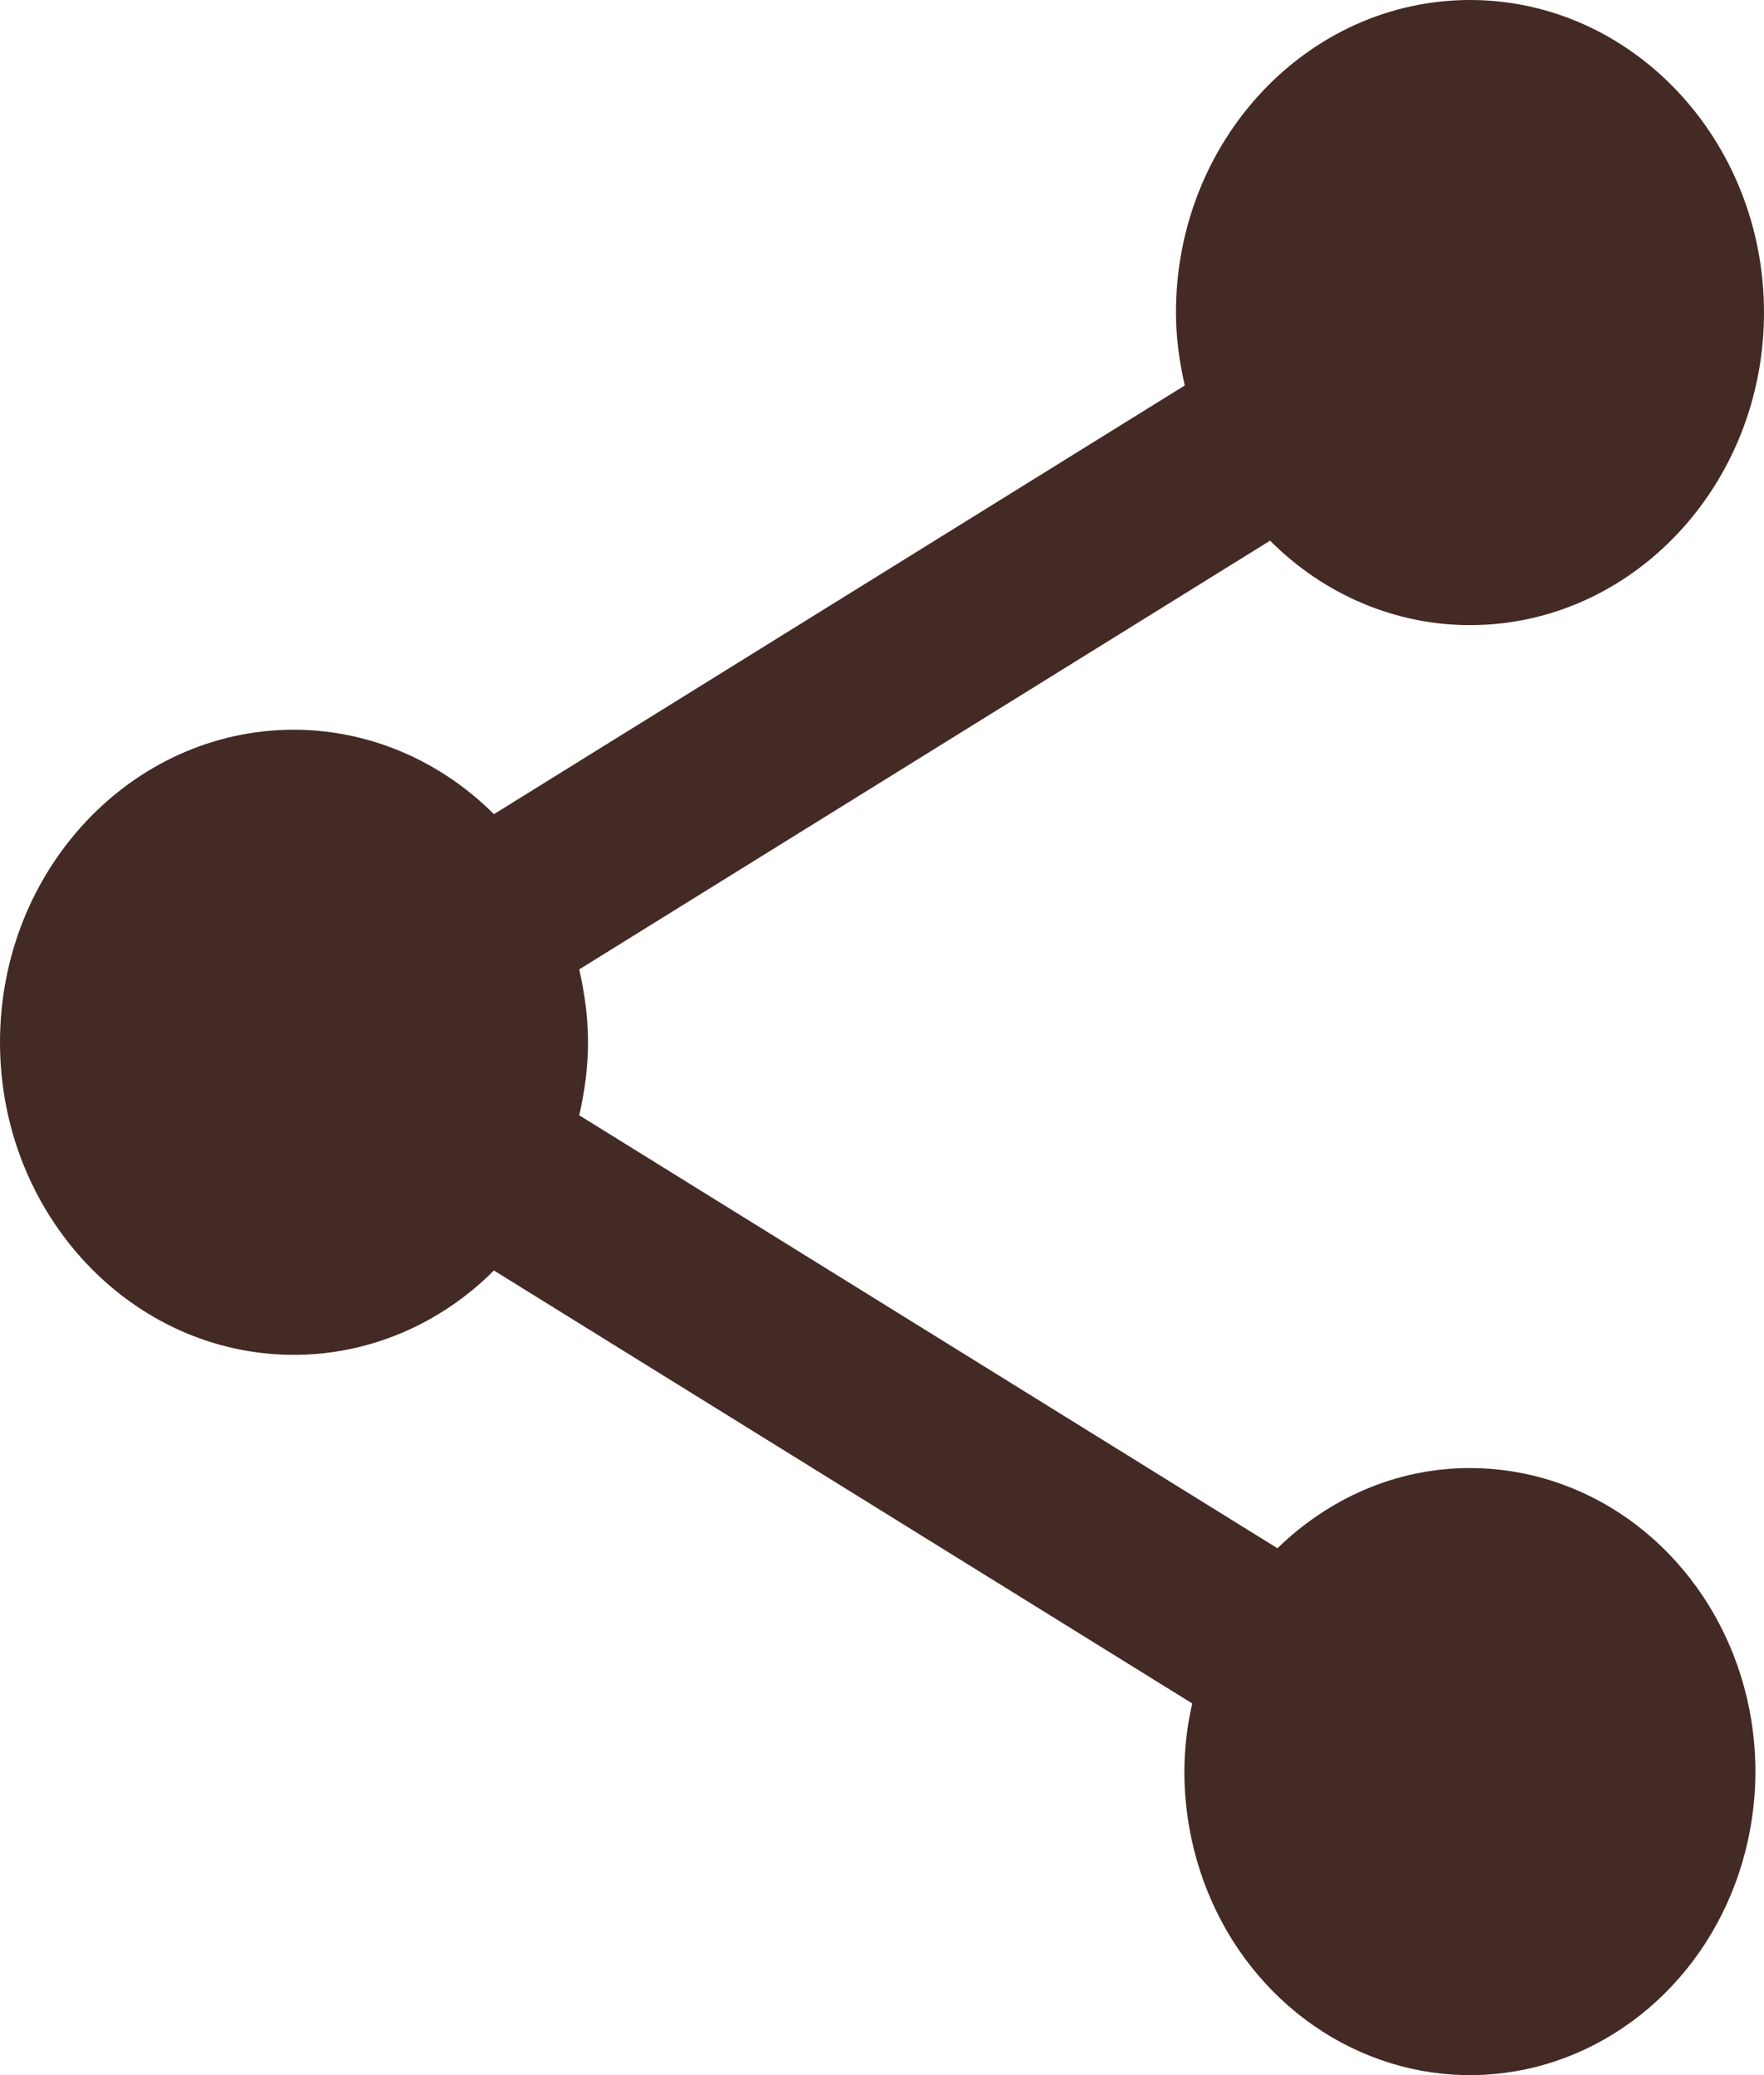 <svg width="17" height="20" viewBox="0 0 17 20" fill="none" xmlns="http://www.w3.org/2000/svg">
<path d="M14.167 14.149C13.449 14.149 12.802 14.445 12.311 14.922L5.582 10.749C5.634 10.523 5.667 10.287 5.667 10.046C5.667 9.805 5.634 9.57 5.582 9.343L12.24 5.211C12.761 5.734 13.45 6.025 14.167 6.025C15.729 6.025 17 4.674 17 3.012C17 1.351 15.729 0 14.167 0C12.604 0 11.333 1.351 11.333 3.012C11.333 3.253 11.366 3.49 11.418 3.715L4.76 7.847C4.238 7.325 3.549 7.034 2.833 7.033C1.27 7.033 0 8.384 0 10.046C0 11.707 1.27 13.058 2.833 13.058C3.55 13.058 4.239 12.767 4.76 12.245L11.49 16.418C11.44 16.633 11.415 16.854 11.414 17.076C11.414 17.654 11.576 18.22 11.878 18.701C12.181 19.181 12.61 19.556 13.113 19.777C13.616 19.999 14.169 20.057 14.703 19.944C15.236 19.831 15.726 19.552 16.111 19.143C16.496 18.734 16.758 18.213 16.864 17.645C16.971 17.078 16.916 16.49 16.708 15.955C16.5 15.421 16.147 14.964 15.695 14.642C15.243 14.321 14.711 14.149 14.167 14.149Z" fill="#442A24"/>
</svg>

